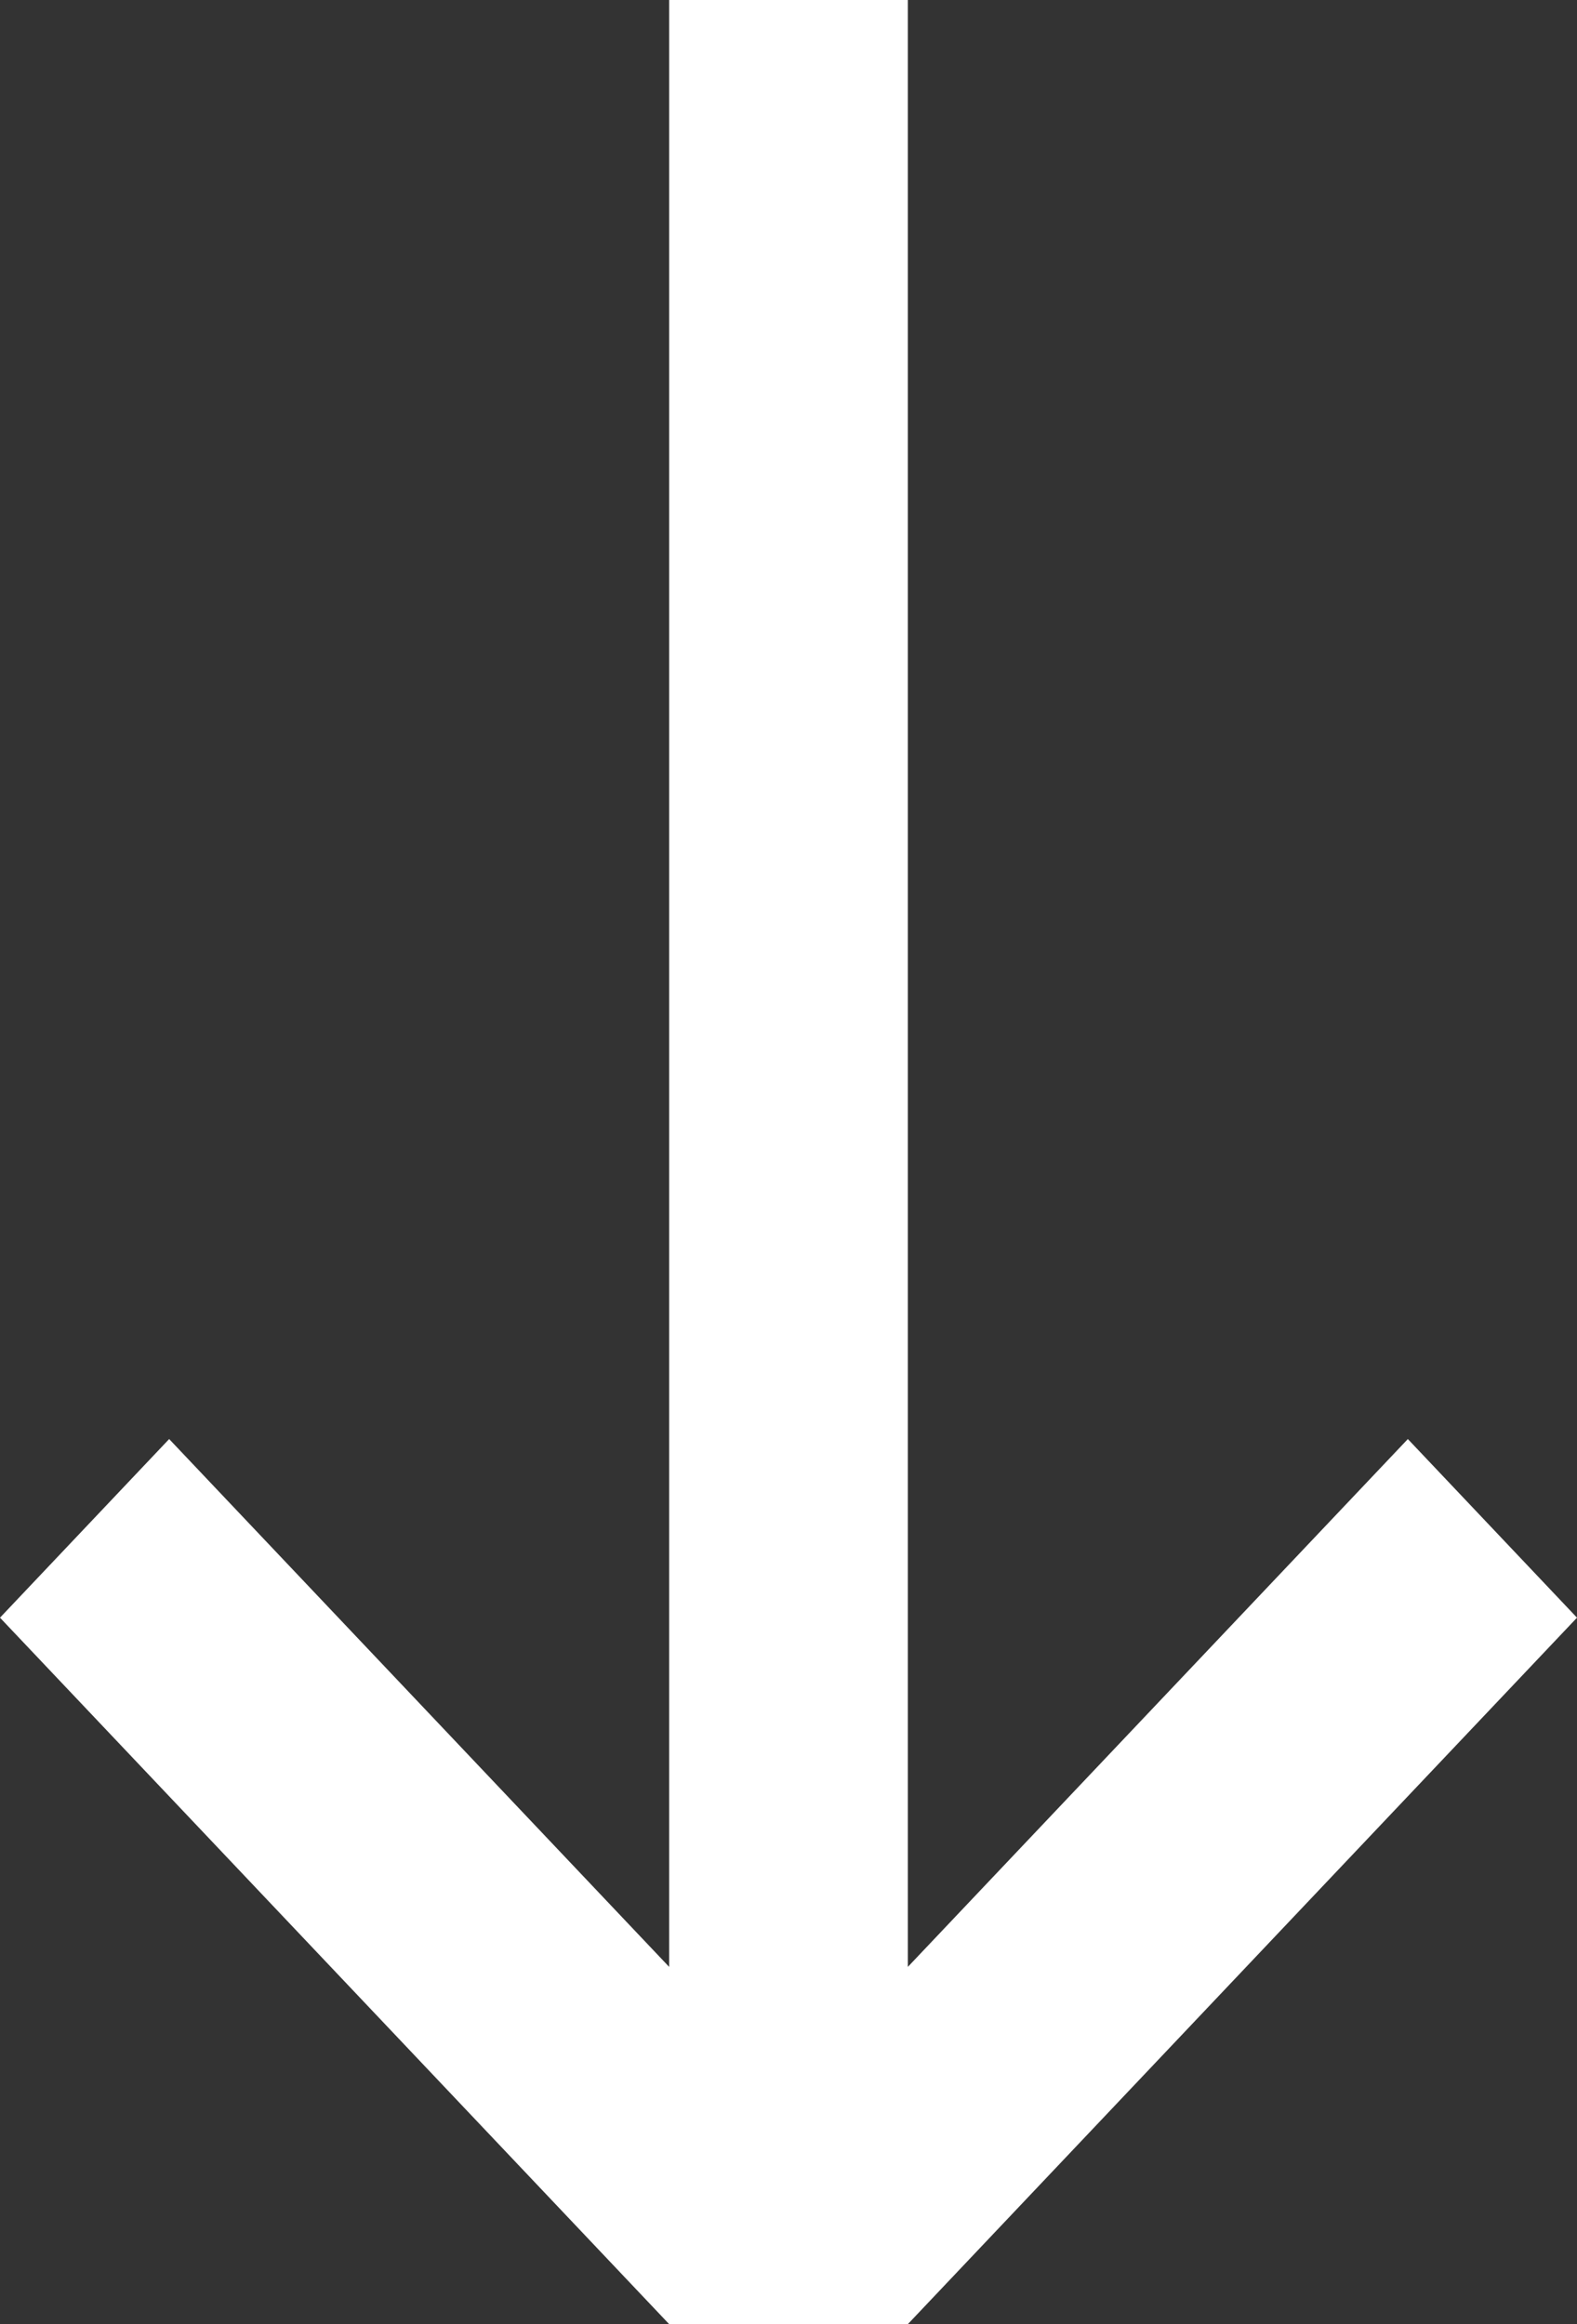 <svg width="19" height="28" viewBox="0 0 19 28" fill="none" xmlns="http://www.w3.org/2000/svg">
<rect x="0" y="0" width="19" height="28" fill="#333333" stroke="none"/>
<g clip-path="url(#clip0_1429_1109)">
<path d="M7.44054e-07 19.489L8.062 28L10.938 28L19 19.489L16.962 17.337L10.938 23.696L10.938 -2.61212e-06L8.062 -2.86361e-06L8.062 23.696L2.038 17.337L7.44054e-07 19.489Z" fill="white"/>
</g>
<defs>
<clipPath id="clip0_1429_1109">
<rect width="19" height="28" fill="white" transform="translate(19 28) rotate(-180)"/>
</clipPath>
</defs>
</svg>
